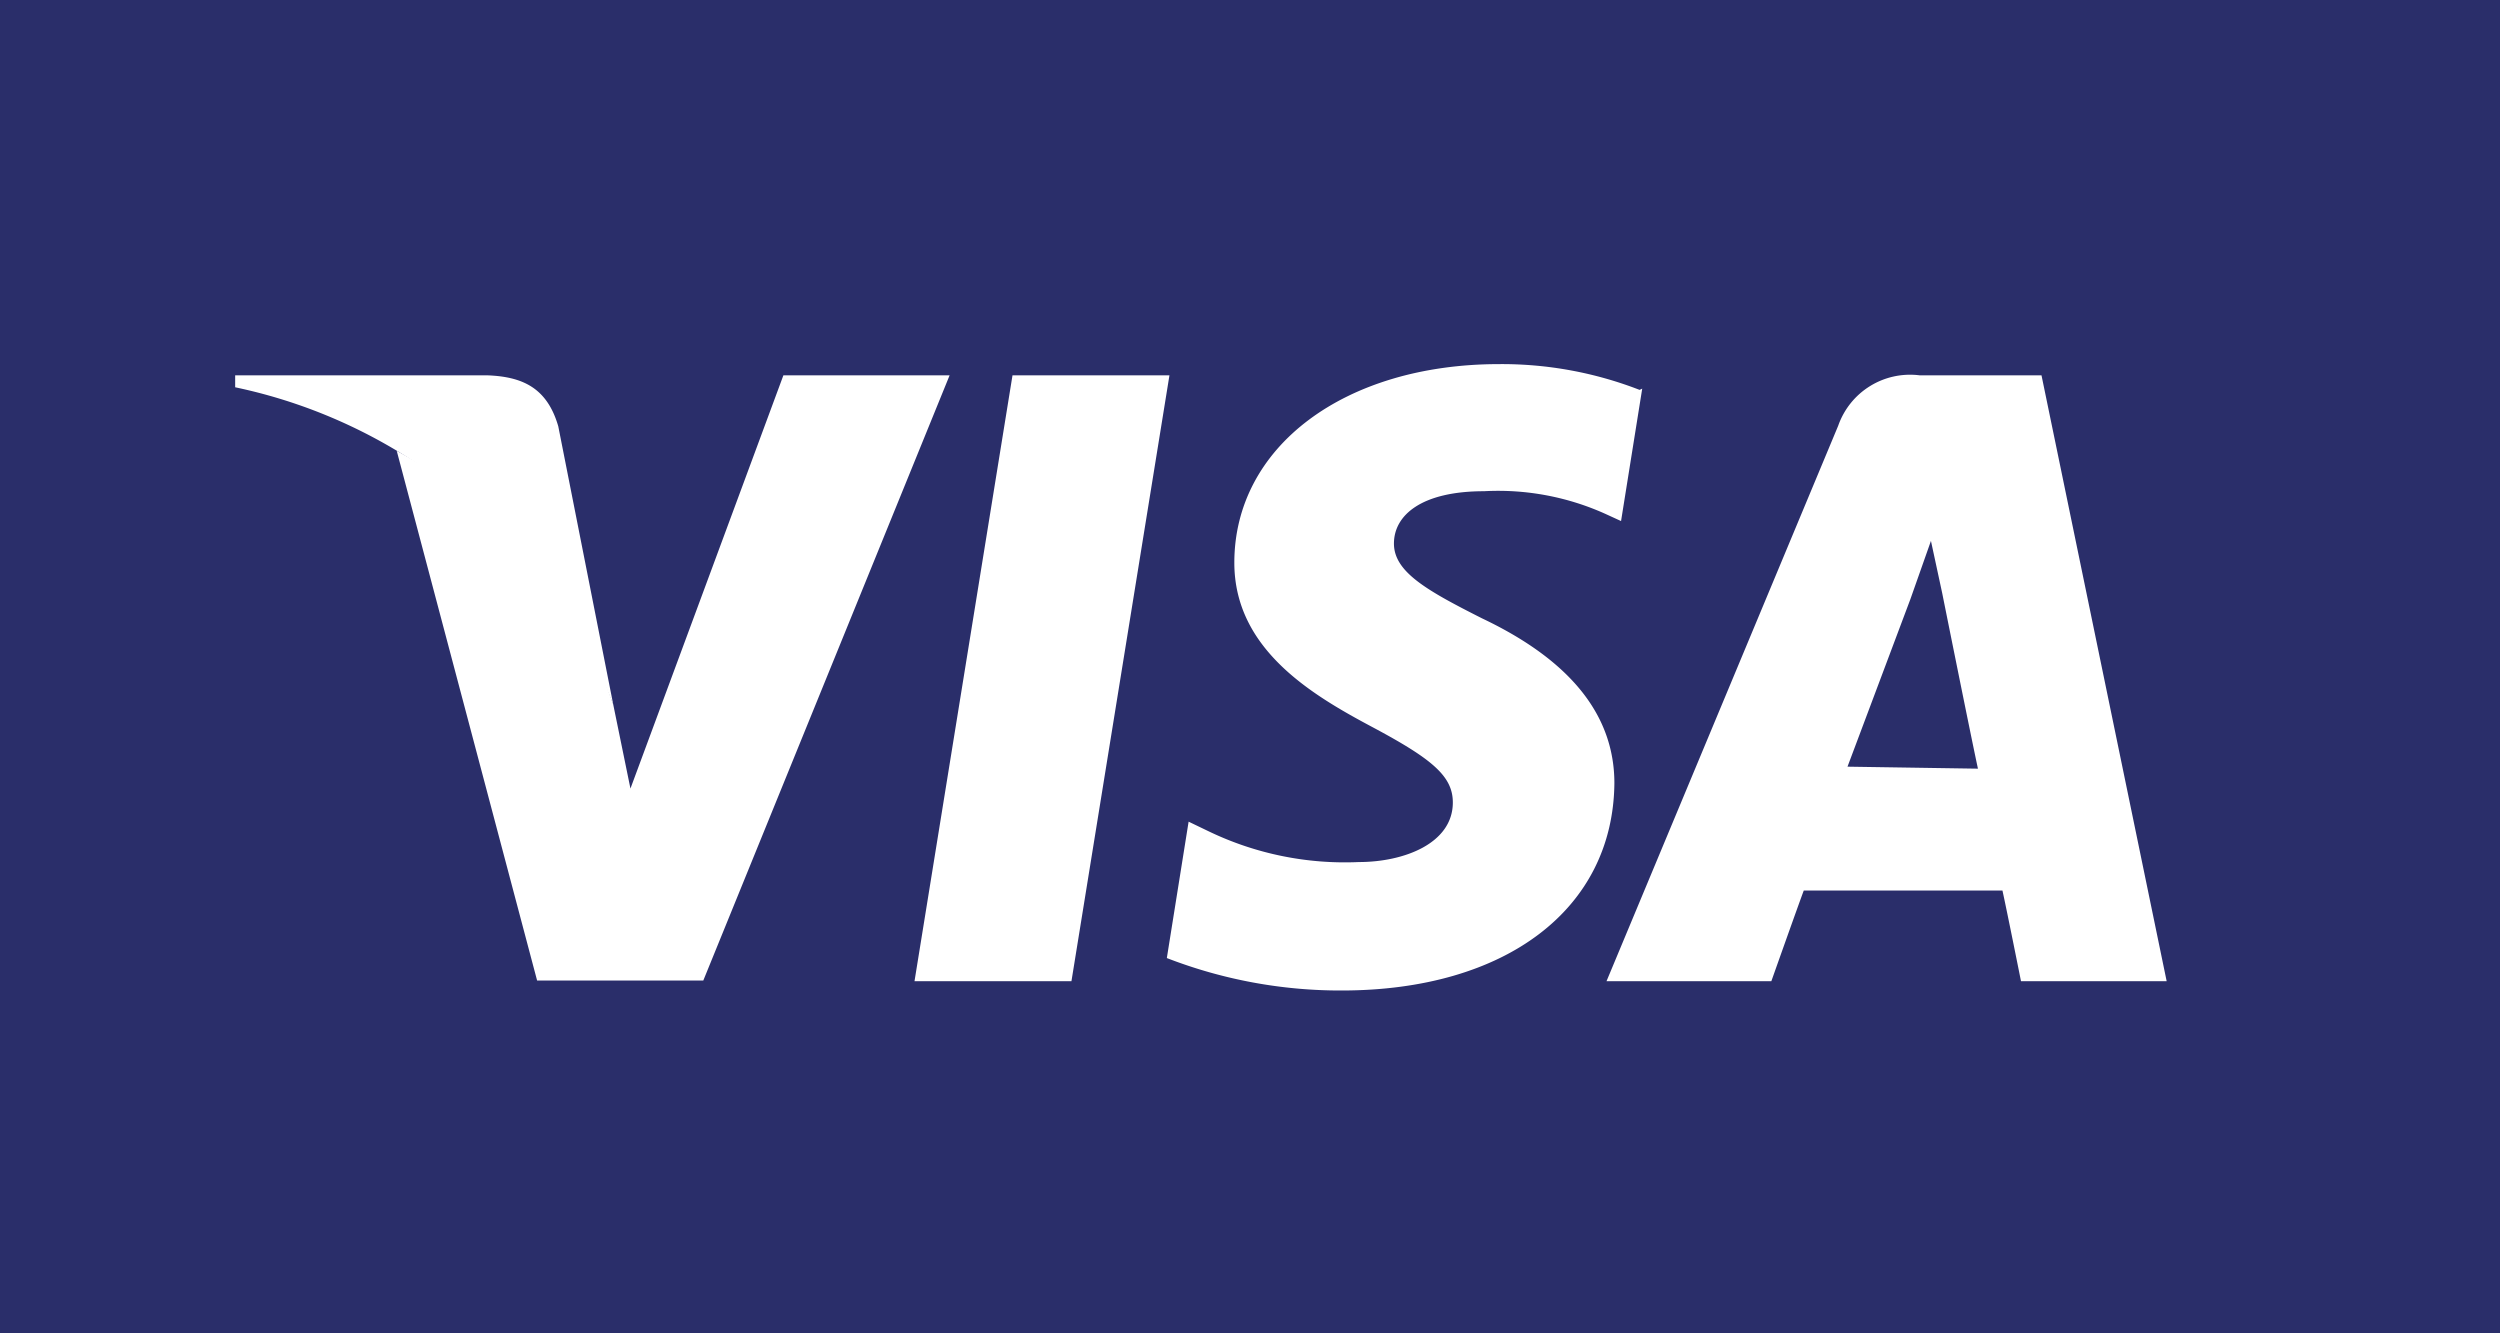 <svg width="45" height="24" fill="none" xmlns="http://www.w3.org/2000/svg"><rect width="100%" height="100%" fill="#808080" stroke="none"/><g clip-path="url(#a)"><path d="M43.35-2H1.65C.74-2 0-1.262 0-.35v25.222c0 .91.74 1.65 1.65 1.65h41.702c.91 0 1.649-.74 1.649-1.65V-.351A1.652 1.652 0 0 0 43.35-2Z" fill="#2A2E6A"/><path d="M19.286 17.662h-2.825l1.764-10.906h2.825l-1.764 10.906ZM29.513 7.018a6.854 6.854 0 0 0-2.527-.464c-2.79 0-4.768 1.49-4.768 3.575 0 1.562 1.407 2.384 2.48 2.956 1.072.572 1.453.882 1.453 1.359 0 .739-.882 1.073-1.692 1.073a5.65 5.65 0 0 1-2.694-.549l-.37-.178-.392 2.455a8.642 8.642 0 0 0 3.146.584c2.956 0 4.887-1.466 4.91-3.73 0-1.193-.75-2.194-2.383-2.969-.99-.5-1.585-.834-1.585-1.346 0-.513.5-.942 1.62-.942a4.696 4.696 0 0 1 2.206.417l.262.12.381-2.384-.047.023Zm3.742 6.782 1.132-3.015.37-1.049.203.942s.524 2.61.643 3.158l-2.348-.036Zm3.492-7.044h-2.193a1.37 1.37 0 0 0-1.466.906l-4.171 10h2.967s.477-1.347.584-1.633h3.576c.084.381.334 1.633.334 1.633H39L36.747 6.756Zm-22.646 0-2.753 7.438-.31-1.514a8.344 8.344 0 0 0-3.897-4.565l2.527 9.535h2.991l4.434-10.894h-2.992Z" fill="#fff"/><path d="M8.774 6.756H4.233v.215a9.428 9.428 0 0 1 6.805 5.709l-.989-5.006c-.203-.703-.656-.894-1.275-.918Z" fill="#fff"/></g><defs><clipPath id="a"><path fill="#fff" d="M0 0h45v24H0z"/></clipPath></defs></svg>